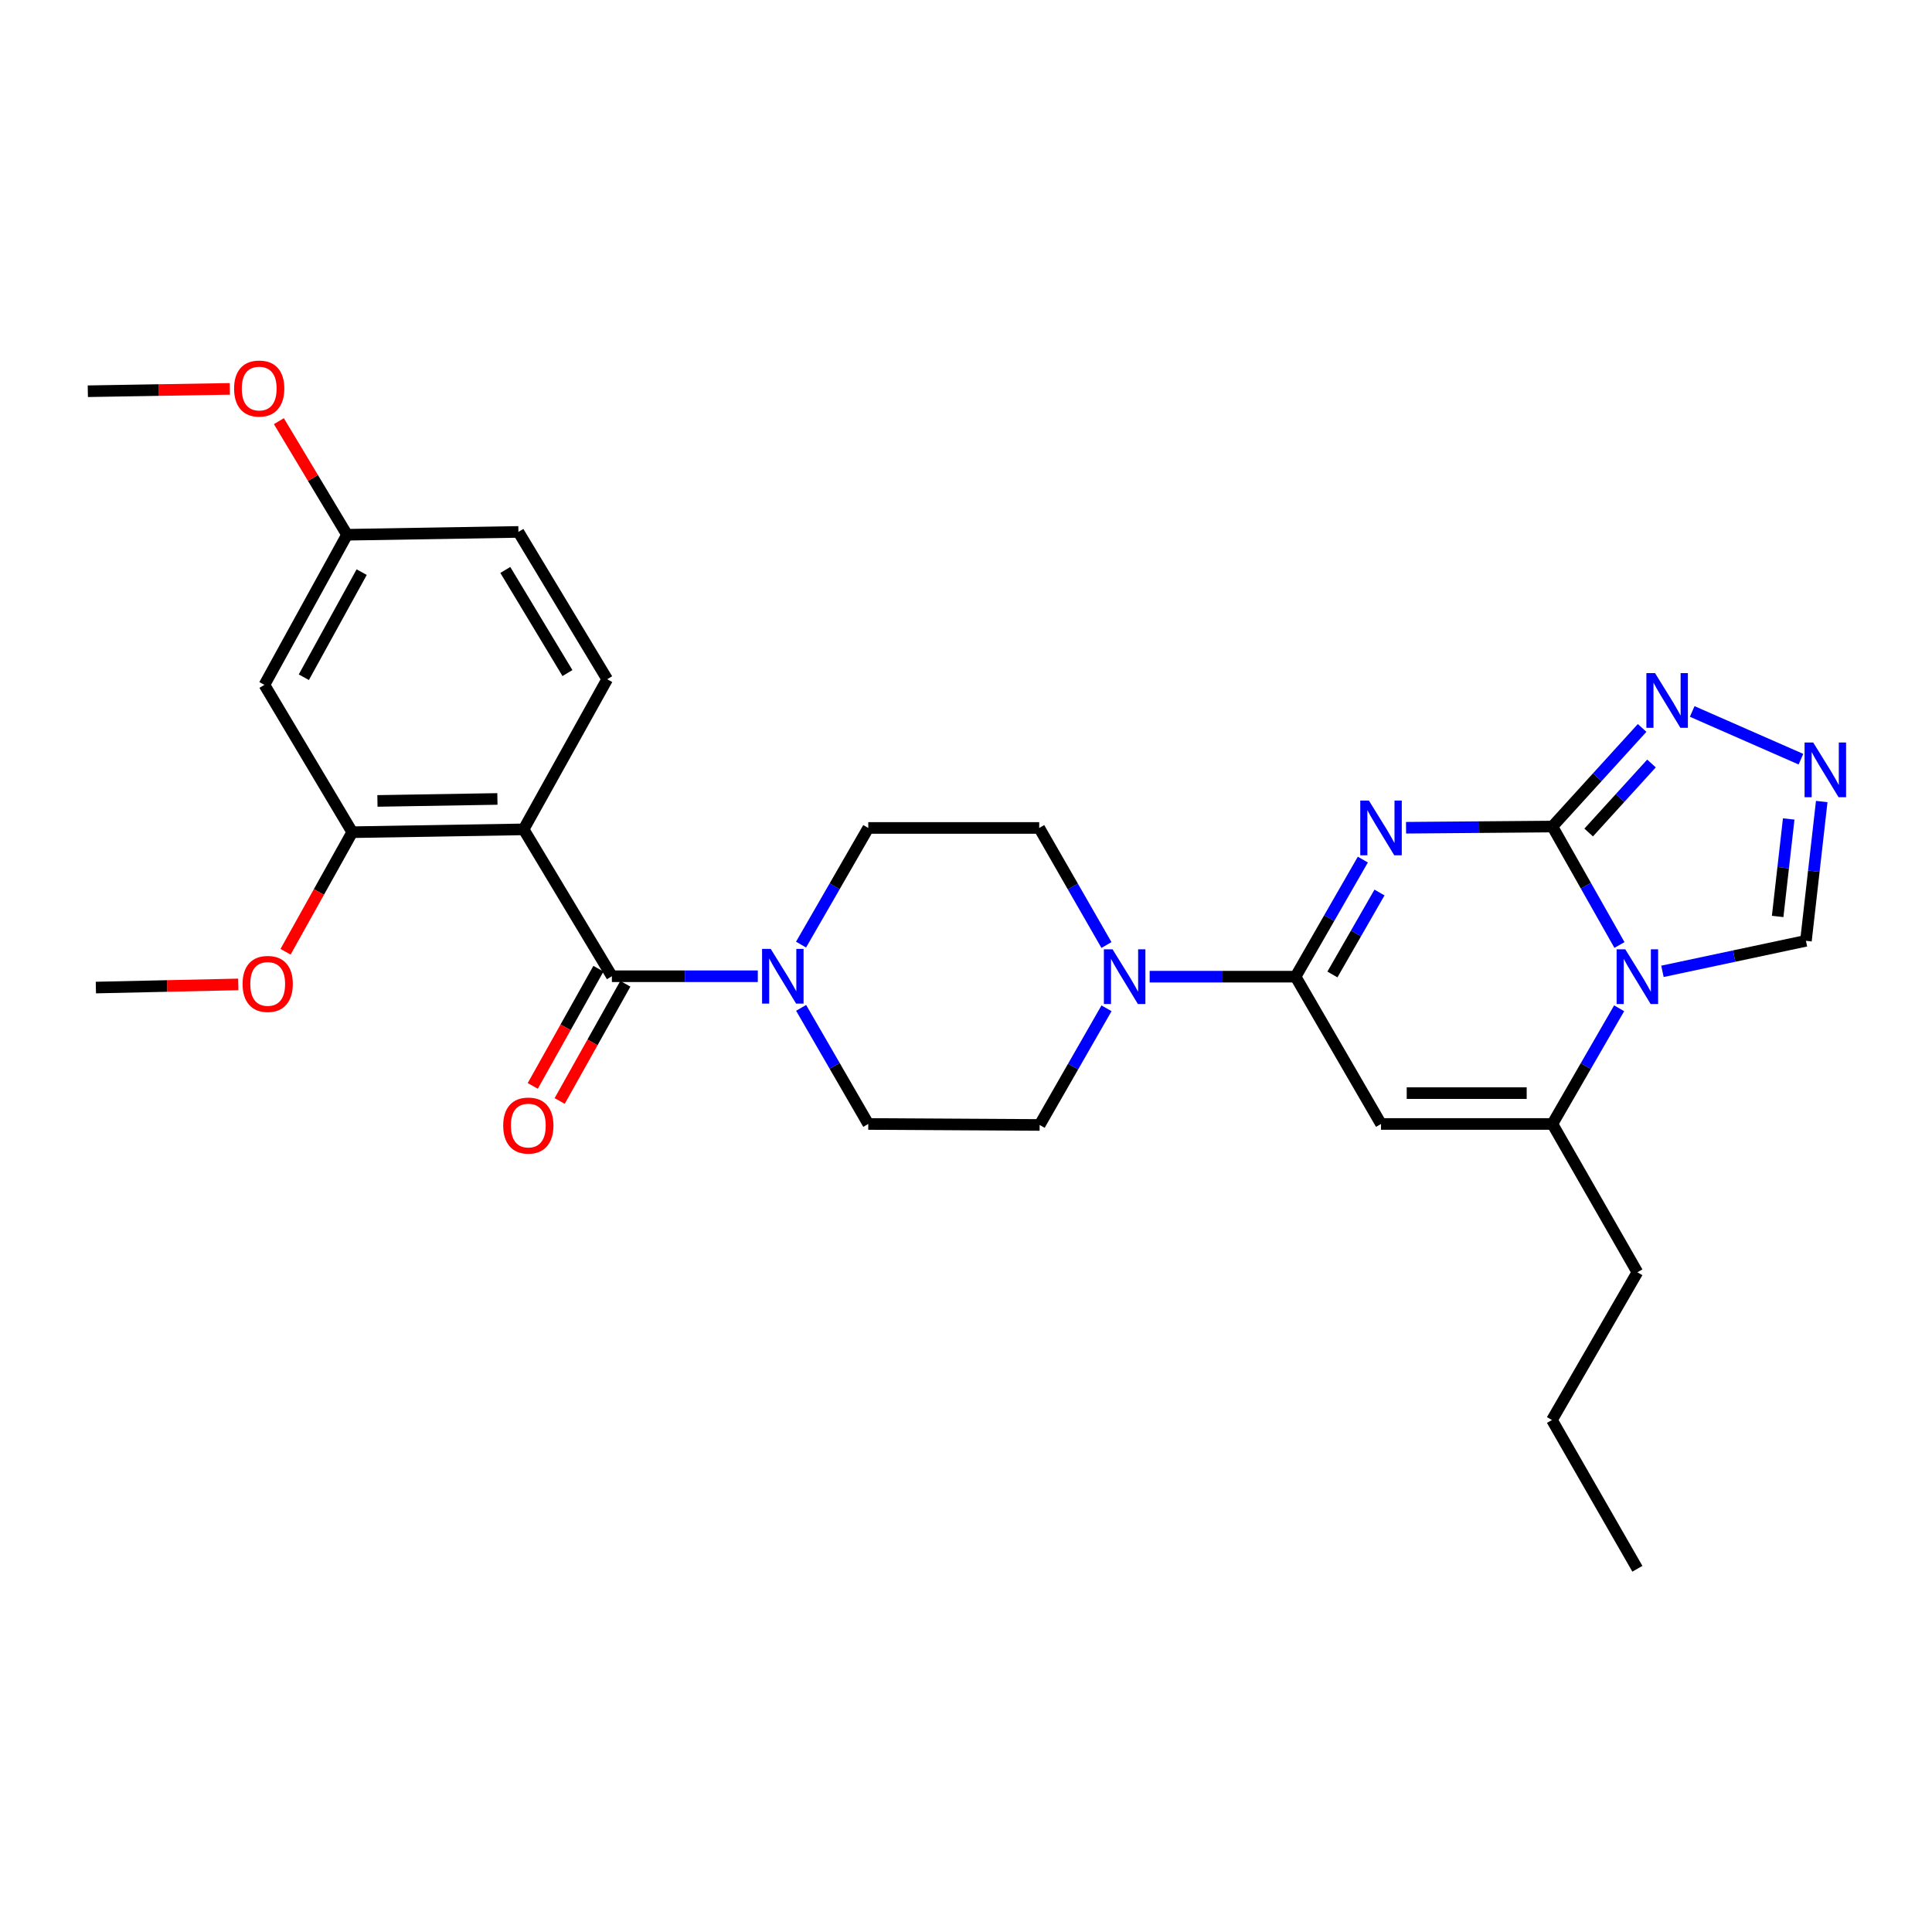 <?xml version='1.0' encoding='iso-8859-1'?>
<svg version='1.1' baseProfile='full'
              xmlns='http://www.w3.org/2000/svg'
                      xmlns:rdkit='http://www.rdkit.org/xml'
                      xmlns:xlink='http://www.w3.org/1999/xlink'
                  xml:space='preserve'
width='1000px' height='1000px' viewBox='0 0 1000 1000'>
<!-- END OF HEADER -->
<rect style='opacity:1.0;fill:#FFFFFF;stroke:none' width='1000' height='1000' x='0' y='0'> </rect>
<path class='bond-0' d='M 727.768,428.438 L 765.643,428.127' style='fill:none;fill-rule:evenodd;stroke:#0000FF;stroke-width:6px;stroke-linecap:butt;stroke-linejoin:miter;stroke-opacity:1' />
<path class='bond-0' d='M 765.643,428.127 L 803.517,427.816' style='fill:none;fill-rule:evenodd;stroke:#000000;stroke-width:6px;stroke-linecap:butt;stroke-linejoin:miter;stroke-opacity:1' />
<path class='bond-2' d='M 705.401,444.923 L 687.996,475.223' style='fill:none;fill-rule:evenodd;stroke:#0000FF;stroke-width:6px;stroke-linecap:butt;stroke-linejoin:miter;stroke-opacity:1' />
<path class='bond-2' d='M 687.996,475.223 L 670.59,505.524' style='fill:none;fill-rule:evenodd;stroke:#000000;stroke-width:6px;stroke-linecap:butt;stroke-linejoin:miter;stroke-opacity:1' />
<path class='bond-2' d='M 714.025,461.967 L 701.841,483.177' style='fill:none;fill-rule:evenodd;stroke:#0000FF;stroke-width:6px;stroke-linecap:butt;stroke-linejoin:miter;stroke-opacity:1' />
<path class='bond-2' d='M 701.841,483.177 L 689.657,504.387' style='fill:none;fill-rule:evenodd;stroke:#000000;stroke-width:6px;stroke-linecap:butt;stroke-linejoin:miter;stroke-opacity:1' />
<path class='bond-1' d='M 803.517,427.816 L 820.872,458.474' style='fill:none;fill-rule:evenodd;stroke:#000000;stroke-width:6px;stroke-linecap:butt;stroke-linejoin:miter;stroke-opacity:1' />
<path class='bond-1' d='M 820.872,458.474 L 838.227,489.131' style='fill:none;fill-rule:evenodd;stroke:#0000FF;stroke-width:6px;stroke-linecap:butt;stroke-linejoin:miter;stroke-opacity:1' />
<path class='bond-7' d='M 803.517,427.816 L 826.739,402.299' style='fill:none;fill-rule:evenodd;stroke:#000000;stroke-width:6px;stroke-linecap:butt;stroke-linejoin:miter;stroke-opacity:1' />
<path class='bond-7' d='M 826.739,402.299 L 849.96,376.781' style='fill:none;fill-rule:evenodd;stroke:#0000FF;stroke-width:6px;stroke-linecap:butt;stroke-linejoin:miter;stroke-opacity:1' />
<path class='bond-7' d='M 822.293,430.908 L 838.548,413.045' style='fill:none;fill-rule:evenodd;stroke:#000000;stroke-width:6px;stroke-linecap:butt;stroke-linejoin:miter;stroke-opacity:1' />
<path class='bond-7' d='M 838.548,413.045 L 854.803,395.183' style='fill:none;fill-rule:evenodd;stroke:#0000FF;stroke-width:6px;stroke-linecap:butt;stroke-linejoin:miter;stroke-opacity:1' />
<path class='bond-12' d='M 860.477,502.765 L 897.613,494.866' style='fill:none;fill-rule:evenodd;stroke:#0000FF;stroke-width:6px;stroke-linecap:butt;stroke-linejoin:miter;stroke-opacity:1' />
<path class='bond-12' d='M 897.613,494.866 L 934.75,486.966' style='fill:none;fill-rule:evenodd;stroke:#000000;stroke-width:6px;stroke-linecap:butt;stroke-linejoin:miter;stroke-opacity:1' />
<path class='bond-29' d='M 838.067,521.884 L 820.792,551.826' style='fill:none;fill-rule:evenodd;stroke:#0000FF;stroke-width:6px;stroke-linecap:butt;stroke-linejoin:miter;stroke-opacity:1' />
<path class='bond-29' d='M 820.792,551.826 L 803.517,581.767' style='fill:none;fill-rule:evenodd;stroke:#000000;stroke-width:6px;stroke-linecap:butt;stroke-linejoin:miter;stroke-opacity:1' />
<path class='bond-3' d='M 670.59,505.524 L 714.81,581.767' style='fill:none;fill-rule:evenodd;stroke:#000000;stroke-width:6px;stroke-linecap:butt;stroke-linejoin:miter;stroke-opacity:1' />
<path class='bond-8' d='M 670.59,505.524 L 632.828,505.524' style='fill:none;fill-rule:evenodd;stroke:#000000;stroke-width:6px;stroke-linecap:butt;stroke-linejoin:miter;stroke-opacity:1' />
<path class='bond-8' d='M 632.828,505.524 L 595.066,505.524' style='fill:none;fill-rule:evenodd;stroke:#0000FF;stroke-width:6px;stroke-linecap:butt;stroke-linejoin:miter;stroke-opacity:1' />
<path class='bond-5' d='M 714.81,581.767 L 803.517,581.767' style='fill:none;fill-rule:evenodd;stroke:#000000;stroke-width:6px;stroke-linecap:butt;stroke-linejoin:miter;stroke-opacity:1' />
<path class='bond-5' d='M 728.116,565.8 L 790.211,565.8' style='fill:none;fill-rule:evenodd;stroke:#000000;stroke-width:6px;stroke-linecap:butt;stroke-linejoin:miter;stroke-opacity:1' />
<path class='bond-4' d='M 271.027,429.28 L 316.711,505.302' style='fill:none;fill-rule:evenodd;stroke:#000000;stroke-width:6px;stroke-linecap:butt;stroke-linejoin:miter;stroke-opacity:1' />
<path class='bond-11' d='M 271.027,429.28 L 182.32,430.744' style='fill:none;fill-rule:evenodd;stroke:#000000;stroke-width:6px;stroke-linecap:butt;stroke-linejoin:miter;stroke-opacity:1' />
<path class='bond-11' d='M 257.458,413.535 L 195.363,414.559' style='fill:none;fill-rule:evenodd;stroke:#000000;stroke-width:6px;stroke-linecap:butt;stroke-linejoin:miter;stroke-opacity:1' />
<path class='bond-13' d='M 271.027,429.28 L 314.281,351.573' style='fill:none;fill-rule:evenodd;stroke:#000000;stroke-width:6px;stroke-linecap:butt;stroke-linejoin:miter;stroke-opacity:1' />
<path class='bond-23' d='M 803.517,581.767 L 847.507,658.525' style='fill:none;fill-rule:evenodd;stroke:#000000;stroke-width:6px;stroke-linecap:butt;stroke-linejoin:miter;stroke-opacity:1' />
<path class='bond-6' d='M 316.711,505.302 L 354.474,505.302' style='fill:none;fill-rule:evenodd;stroke:#000000;stroke-width:6px;stroke-linecap:butt;stroke-linejoin:miter;stroke-opacity:1' />
<path class='bond-6' d='M 354.474,505.302 L 392.236,505.302' style='fill:none;fill-rule:evenodd;stroke:#0000FF;stroke-width:6px;stroke-linecap:butt;stroke-linejoin:miter;stroke-opacity:1' />
<path class='bond-15' d='M 309.746,501.4 L 292.751,531.734' style='fill:none;fill-rule:evenodd;stroke:#000000;stroke-width:6px;stroke-linecap:butt;stroke-linejoin:miter;stroke-opacity:1' />
<path class='bond-15' d='M 292.751,531.734 L 275.755,562.069' style='fill:none;fill-rule:evenodd;stroke:#FF0000;stroke-width:6px;stroke-linecap:butt;stroke-linejoin:miter;stroke-opacity:1' />
<path class='bond-15' d='M 323.676,509.204 L 306.681,539.539' style='fill:none;fill-rule:evenodd;stroke:#000000;stroke-width:6px;stroke-linecap:butt;stroke-linejoin:miter;stroke-opacity:1' />
<path class='bond-15' d='M 306.681,539.539 L 289.685,569.873' style='fill:none;fill-rule:evenodd;stroke:#FF0000;stroke-width:6px;stroke-linecap:butt;stroke-linejoin:miter;stroke-opacity:1' />
<path class='bond-10' d='M 875.882,368.25 L 932.162,392.951' style='fill:none;fill-rule:evenodd;stroke:#0000FF;stroke-width:6px;stroke-linecap:butt;stroke-linejoin:miter;stroke-opacity:1' />
<path class='bond-16' d='M 572.728,521.895 L 555.422,552.084' style='fill:none;fill-rule:evenodd;stroke:#0000FF;stroke-width:6px;stroke-linecap:butt;stroke-linejoin:miter;stroke-opacity:1' />
<path class='bond-16' d='M 555.422,552.084 L 538.115,582.273' style='fill:none;fill-rule:evenodd;stroke:#000000;stroke-width:6px;stroke-linecap:butt;stroke-linejoin:miter;stroke-opacity:1' />
<path class='bond-17' d='M 572.705,489.144 L 555.299,458.844' style='fill:none;fill-rule:evenodd;stroke:#0000FF;stroke-width:6px;stroke-linecap:butt;stroke-linejoin:miter;stroke-opacity:1' />
<path class='bond-17' d='M 555.299,458.844 L 537.893,428.544' style='fill:none;fill-rule:evenodd;stroke:#000000;stroke-width:6px;stroke-linecap:butt;stroke-linejoin:miter;stroke-opacity:1' />
<path class='bond-9' d='M 414.623,488.927 L 432.02,458.736' style='fill:none;fill-rule:evenodd;stroke:#0000FF;stroke-width:6px;stroke-linecap:butt;stroke-linejoin:miter;stroke-opacity:1' />
<path class='bond-9' d='M 432.02,458.736 L 449.417,428.544' style='fill:none;fill-rule:evenodd;stroke:#000000;stroke-width:6px;stroke-linecap:butt;stroke-linejoin:miter;stroke-opacity:1' />
<path class='bond-31' d='M 414.656,521.67 L 432.036,551.719' style='fill:none;fill-rule:evenodd;stroke:#0000FF;stroke-width:6px;stroke-linecap:butt;stroke-linejoin:miter;stroke-opacity:1' />
<path class='bond-31' d='M 432.036,551.719 L 449.417,581.767' style='fill:none;fill-rule:evenodd;stroke:#000000;stroke-width:6px;stroke-linecap:butt;stroke-linejoin:miter;stroke-opacity:1' />
<path class='bond-30' d='M 942.925,414.876 L 938.838,450.921' style='fill:none;fill-rule:evenodd;stroke:#0000FF;stroke-width:6px;stroke-linecap:butt;stroke-linejoin:miter;stroke-opacity:1' />
<path class='bond-30' d='M 938.838,450.921 L 934.75,486.966' style='fill:none;fill-rule:evenodd;stroke:#000000;stroke-width:6px;stroke-linecap:butt;stroke-linejoin:miter;stroke-opacity:1' />
<path class='bond-30' d='M 925.833,423.89 L 922.972,449.122' style='fill:none;fill-rule:evenodd;stroke:#0000FF;stroke-width:6px;stroke-linecap:butt;stroke-linejoin:miter;stroke-opacity:1' />
<path class='bond-30' d='M 922.972,449.122 L 920.111,474.354' style='fill:none;fill-rule:evenodd;stroke:#000000;stroke-width:6px;stroke-linecap:butt;stroke-linejoin:miter;stroke-opacity:1' />
<path class='bond-14' d='M 182.32,430.744 L 136.858,354.491' style='fill:none;fill-rule:evenodd;stroke:#000000;stroke-width:6px;stroke-linecap:butt;stroke-linejoin:miter;stroke-opacity:1' />
<path class='bond-22' d='M 182.32,430.744 L 165.061,461.687' style='fill:none;fill-rule:evenodd;stroke:#000000;stroke-width:6px;stroke-linecap:butt;stroke-linejoin:miter;stroke-opacity:1' />
<path class='bond-22' d='M 165.061,461.687 L 147.801,492.63' style='fill:none;fill-rule:evenodd;stroke:#FF0000;stroke-width:6px;stroke-linecap:butt;stroke-linejoin:miter;stroke-opacity:1' />
<path class='bond-21' d='M 314.281,351.573 L 268.331,275.32' style='fill:none;fill-rule:evenodd;stroke:#000000;stroke-width:6px;stroke-linecap:butt;stroke-linejoin:miter;stroke-opacity:1' />
<path class='bond-21' d='M 293.712,348.376 L 261.547,295' style='fill:none;fill-rule:evenodd;stroke:#000000;stroke-width:6px;stroke-linecap:butt;stroke-linejoin:miter;stroke-opacity:1' />
<path class='bond-32' d='M 136.858,354.491 L 179.624,276.784' style='fill:none;fill-rule:evenodd;stroke:#000000;stroke-width:6px;stroke-linecap:butt;stroke-linejoin:miter;stroke-opacity:1' />
<path class='bond-32' d='M 157.262,350.534 L 187.198,296.139' style='fill:none;fill-rule:evenodd;stroke:#000000;stroke-width:6px;stroke-linecap:butt;stroke-linejoin:miter;stroke-opacity:1' />
<path class='bond-19' d='M 538.115,582.273 L 449.417,581.767' style='fill:none;fill-rule:evenodd;stroke:#000000;stroke-width:6px;stroke-linecap:butt;stroke-linejoin:miter;stroke-opacity:1' />
<path class='bond-18' d='M 537.893,428.544 L 449.417,428.544' style='fill:none;fill-rule:evenodd;stroke:#000000;stroke-width:6px;stroke-linecap:butt;stroke-linejoin:miter;stroke-opacity:1' />
<path class='bond-20' d='M 179.624,276.784 L 268.331,275.32' style='fill:none;fill-rule:evenodd;stroke:#000000;stroke-width:6px;stroke-linecap:butt;stroke-linejoin:miter;stroke-opacity:1' />
<path class='bond-24' d='M 179.624,276.784 L 161.984,247.391' style='fill:none;fill-rule:evenodd;stroke:#000000;stroke-width:6px;stroke-linecap:butt;stroke-linejoin:miter;stroke-opacity:1' />
<path class='bond-24' d='M 161.984,247.391 L 144.345,217.997' style='fill:none;fill-rule:evenodd;stroke:#FF0000;stroke-width:6px;stroke-linecap:butt;stroke-linejoin:miter;stroke-opacity:1' />
<path class='bond-25' d='M 123.337,509.532 L 86.481,510.344' style='fill:none;fill-rule:evenodd;stroke:#FF0000;stroke-width:6px;stroke-linecap:butt;stroke-linejoin:miter;stroke-opacity:1' />
<path class='bond-25' d='M 86.481,510.344 L 49.624,511.157' style='fill:none;fill-rule:evenodd;stroke:#000000;stroke-width:6px;stroke-linecap:butt;stroke-linejoin:miter;stroke-opacity:1' />
<path class='bond-27' d='M 847.507,658.525 L 803.295,735' style='fill:none;fill-rule:evenodd;stroke:#000000;stroke-width:6px;stroke-linecap:butt;stroke-linejoin:miter;stroke-opacity:1' />
<path class='bond-26' d='M 118.943,201.281 L 82.199,201.891' style='fill:none;fill-rule:evenodd;stroke:#FF0000;stroke-width:6px;stroke-linecap:butt;stroke-linejoin:miter;stroke-opacity:1' />
<path class='bond-26' d='M 82.199,201.891 L 45.455,202.501' style='fill:none;fill-rule:evenodd;stroke:#000000;stroke-width:6px;stroke-linecap:butt;stroke-linejoin:miter;stroke-opacity:1' />
<path class='bond-28' d='M 803.295,735 L 847.507,811.988' style='fill:none;fill-rule:evenodd;stroke:#000000;stroke-width:6px;stroke-linecap:butt;stroke-linejoin:miter;stroke-opacity:1' />
<path  class='atom-0' d='M 708.55 414.384
L 717.83 429.384
Q 718.75 430.864, 720.23 433.544
Q 721.71 436.224, 721.79 436.384
L 721.79 414.384
L 725.55 414.384
L 725.55 442.704
L 721.67 442.704
L 711.71 426.304
Q 710.55 424.384, 709.31 422.184
Q 708.11 419.984, 707.75 419.304
L 707.75 442.704
L 704.07 442.704
L 704.07 414.384
L 708.55 414.384
' fill='#0000FF'/>
<path  class='atom-2' d='M 841.247 491.364
L 850.527 506.364
Q 851.447 507.844, 852.927 510.524
Q 854.407 513.204, 854.487 513.364
L 854.487 491.364
L 858.247 491.364
L 858.247 519.684
L 854.367 519.684
L 844.407 503.284
Q 843.247 501.364, 842.007 499.164
Q 840.807 496.964, 840.447 496.284
L 840.447 519.684
L 836.767 519.684
L 836.767 491.364
L 841.247 491.364
' fill='#0000FF'/>
<path  class='atom-8' d='M 856.646 348.395
L 865.926 363.395
Q 866.846 364.875, 868.326 367.555
Q 869.806 370.235, 869.886 370.395
L 869.886 348.395
L 873.646 348.395
L 873.646 376.715
L 869.766 376.715
L 859.806 360.315
Q 858.646 358.395, 857.406 356.195
Q 856.206 353.995, 855.846 353.315
L 855.846 376.715
L 852.166 376.715
L 852.166 348.395
L 856.646 348.395
' fill='#0000FF'/>
<path  class='atom-9' d='M 575.854 491.364
L 585.134 506.364
Q 586.054 507.844, 587.534 510.524
Q 589.014 513.204, 589.094 513.364
L 589.094 491.364
L 592.854 491.364
L 592.854 519.684
L 588.974 519.684
L 579.014 503.284
Q 577.854 501.364, 576.614 499.164
Q 575.414 496.964, 575.054 496.284
L 575.054 519.684
L 571.374 519.684
L 571.374 491.364
L 575.854 491.364
' fill='#0000FF'/>
<path  class='atom-10' d='M 398.928 491.142
L 408.208 506.142
Q 409.128 507.622, 410.608 510.302
Q 412.088 512.982, 412.168 513.142
L 412.168 491.142
L 415.928 491.142
L 415.928 519.462
L 412.048 519.462
L 402.088 503.062
Q 400.928 501.142, 399.688 498.942
Q 398.488 496.742, 398.128 496.062
L 398.128 519.462
L 394.448 519.462
L 394.448 491.142
L 398.928 491.142
' fill='#0000FF'/>
<path  class='atom-11' d='M 938.523 384.33
L 947.803 399.33
Q 948.723 400.81, 950.203 403.49
Q 951.683 406.17, 951.763 406.33
L 951.763 384.33
L 955.523 384.33
L 955.523 412.65
L 951.643 412.65
L 941.683 396.25
Q 940.523 394.33, 939.283 392.13
Q 938.083 389.93, 937.723 389.25
L 937.723 412.65
L 934.043 412.65
L 934.043 384.33
L 938.523 384.33
' fill='#0000FF'/>
<path  class='atom-16' d='M 260.458 582.584
Q 260.458 575.784, 263.818 571.984
Q 267.178 568.184, 273.458 568.184
Q 279.738 568.184, 283.098 571.984
Q 286.458 575.784, 286.458 582.584
Q 286.458 589.464, 283.058 593.384
Q 279.658 597.264, 273.458 597.264
Q 267.218 597.264, 263.818 593.384
Q 260.458 589.504, 260.458 582.584
M 273.458 594.064
Q 277.778 594.064, 280.098 591.184
Q 282.458 588.264, 282.458 582.584
Q 282.458 577.024, 280.098 574.224
Q 277.778 571.384, 273.458 571.384
Q 269.138 571.384, 266.778 574.184
Q 264.458 576.984, 264.458 582.584
Q 264.458 588.304, 266.778 591.184
Q 269.138 594.064, 273.458 594.064
' fill='#FF0000'/>
<path  class='atom-23' d='M 125.561 509.276
Q 125.561 502.476, 128.921 498.676
Q 132.281 494.876, 138.561 494.876
Q 144.841 494.876, 148.201 498.676
Q 151.561 502.476, 151.561 509.276
Q 151.561 516.156, 148.161 520.076
Q 144.761 523.956, 138.561 523.956
Q 132.321 523.956, 128.921 520.076
Q 125.561 516.196, 125.561 509.276
M 138.561 520.756
Q 142.881 520.756, 145.201 517.876
Q 147.561 514.956, 147.561 509.276
Q 147.561 503.716, 145.201 500.916
Q 142.881 498.076, 138.561 498.076
Q 134.241 498.076, 131.881 500.876
Q 129.561 503.676, 129.561 509.276
Q 129.561 514.996, 131.881 517.876
Q 134.241 520.756, 138.561 520.756
' fill='#FF0000'/>
<path  class='atom-25' d='M 121.161 201.108
Q 121.161 194.308, 124.521 190.508
Q 127.881 186.708, 134.161 186.708
Q 140.441 186.708, 143.801 190.508
Q 147.161 194.308, 147.161 201.108
Q 147.161 207.988, 143.761 211.908
Q 140.361 215.788, 134.161 215.788
Q 127.921 215.788, 124.521 211.908
Q 121.161 208.028, 121.161 201.108
M 134.161 212.588
Q 138.481 212.588, 140.801 209.708
Q 143.161 206.788, 143.161 201.108
Q 143.161 195.548, 140.801 192.748
Q 138.481 189.908, 134.161 189.908
Q 129.841 189.908, 127.481 192.708
Q 125.161 195.508, 125.161 201.108
Q 125.161 206.828, 127.481 209.708
Q 129.841 212.588, 134.161 212.588
' fill='#FF0000'/>
</svg>
